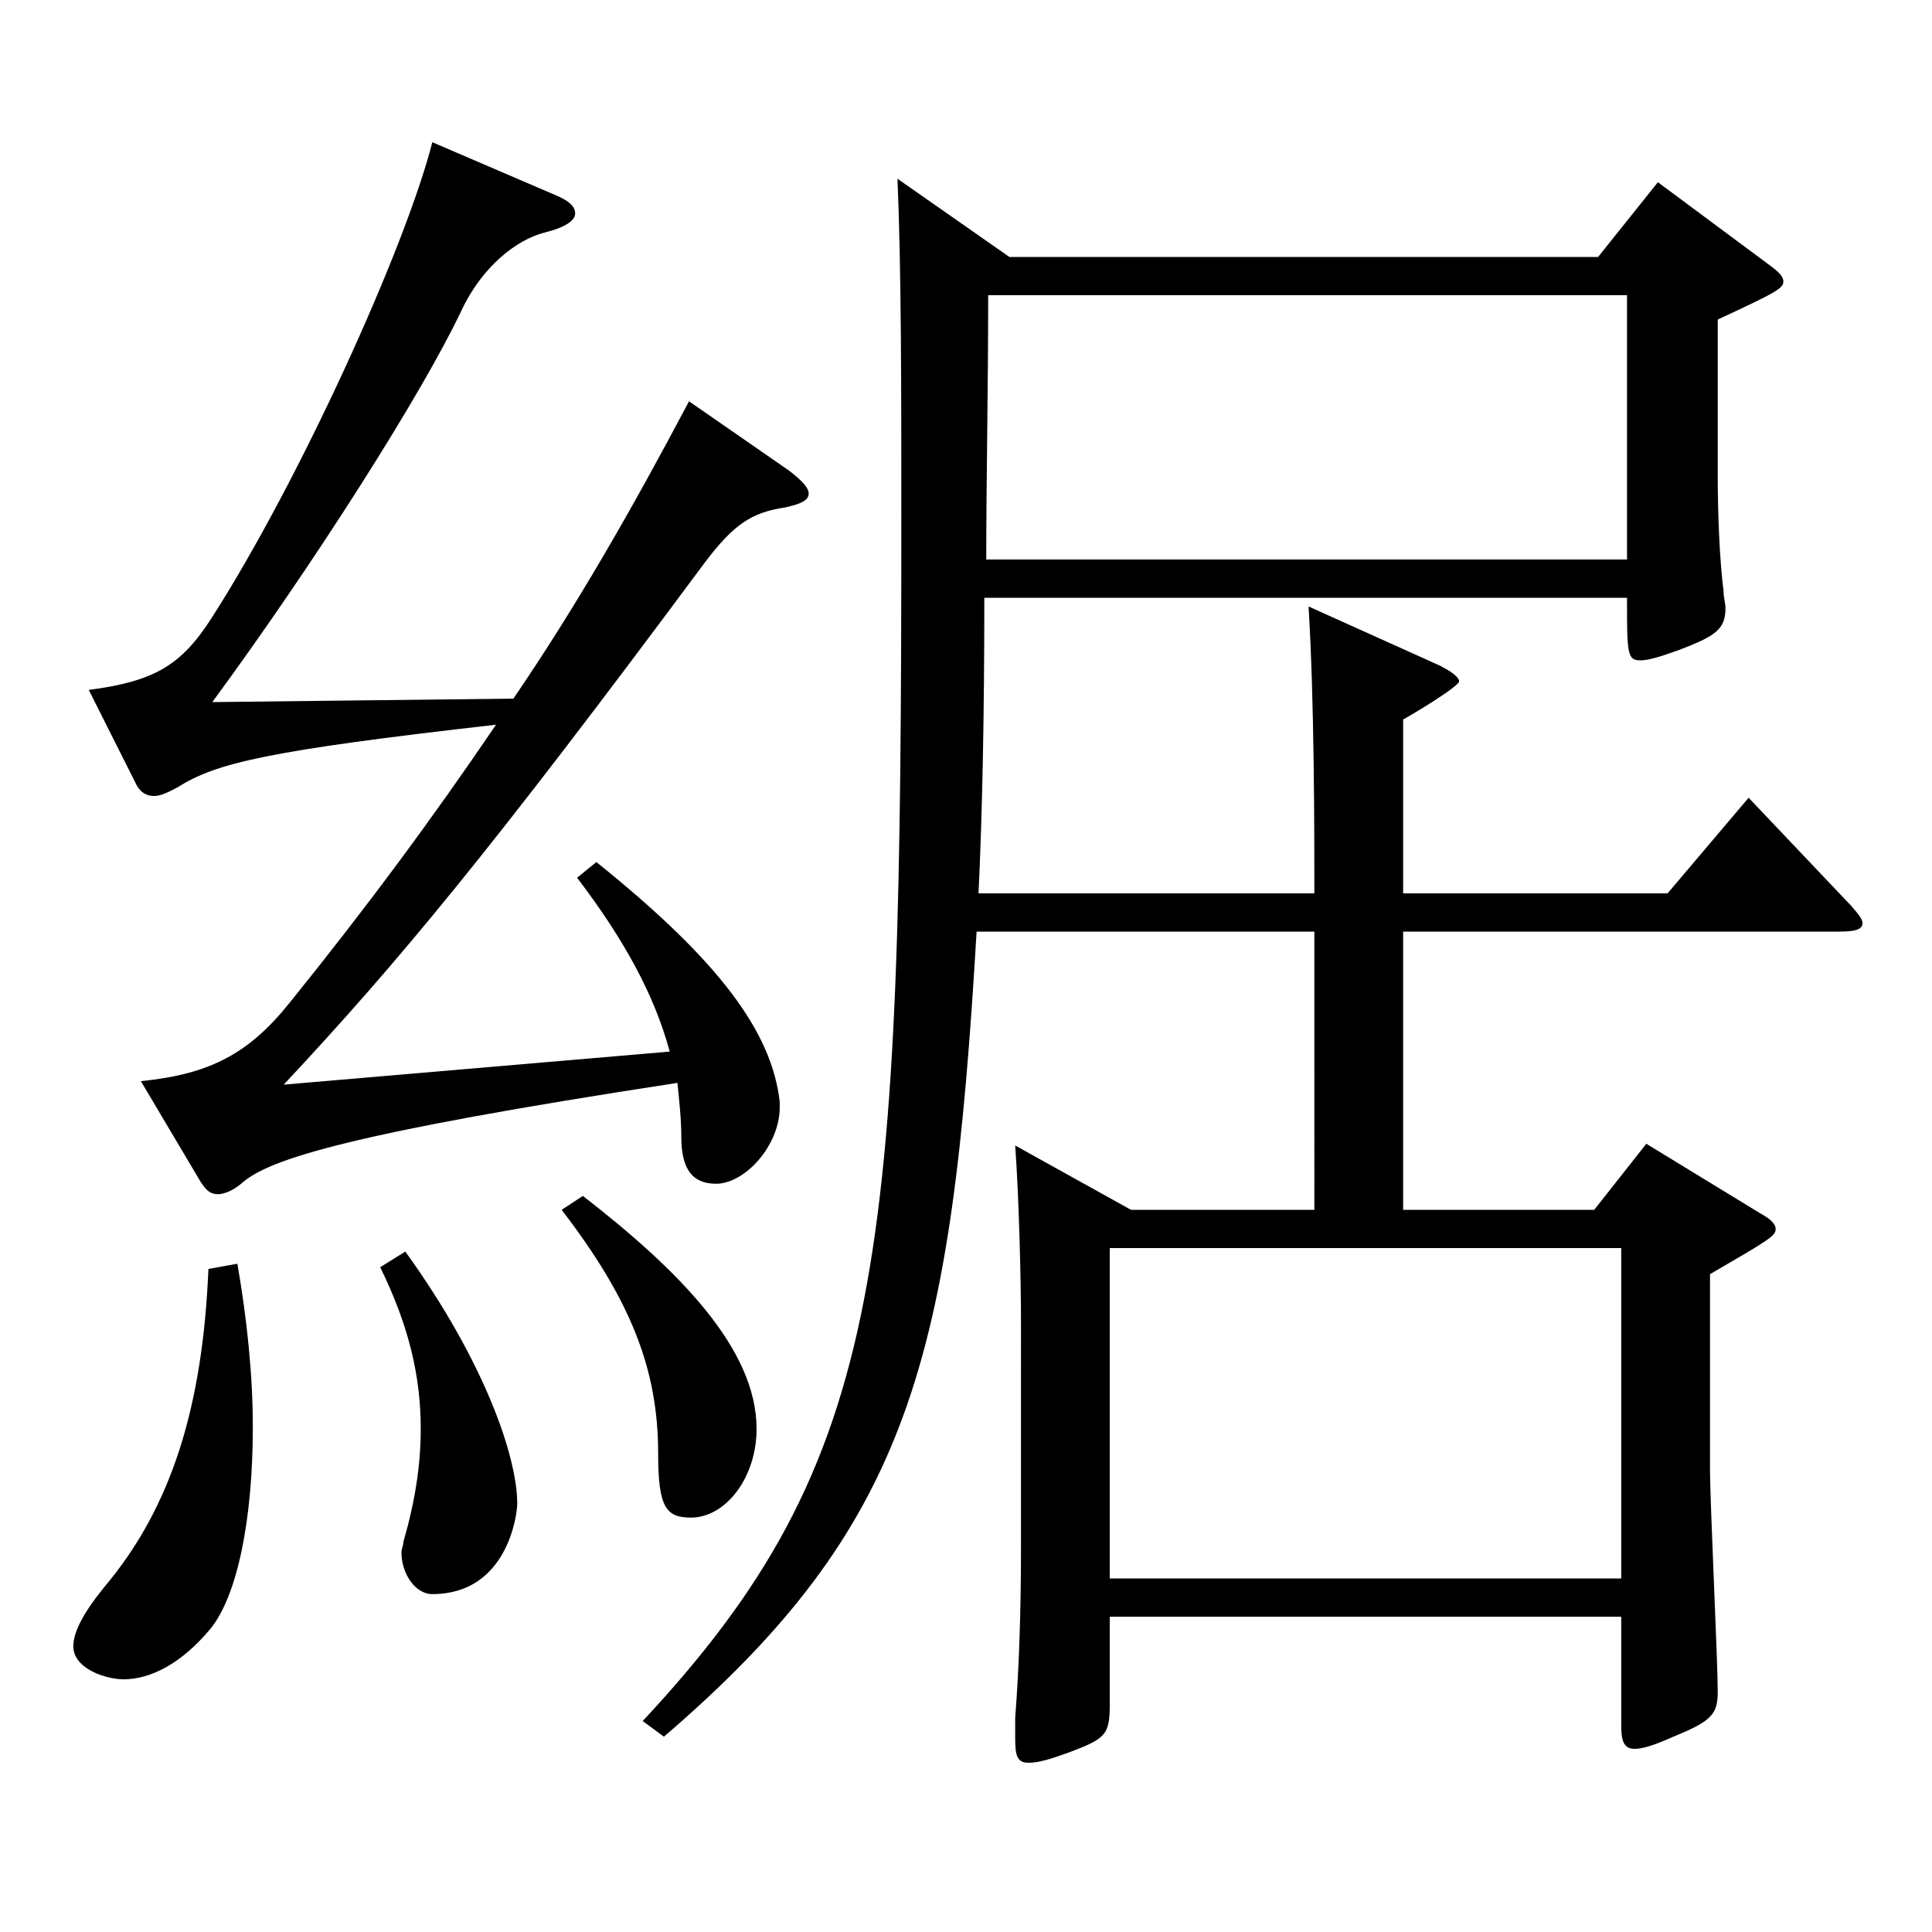<?xml version="1.0" encoding="utf-8"?>
<!-- Generator: Adobe Illustrator 16.0.0, SVG Export Plug-In . SVG Version: 6.00 Build 0)  -->
<!DOCTYPE svg PUBLIC "-//W3C//DTD SVG 1.1//EN" "http://www.w3.org/Graphics/SVG/1.1/DTD/svg11.dtd">
<svg version="1.1" id="图层_1" xmlns="http://www.w3.org/2000/svg" xmlns:xlink="http://www.w3.org/1999/xlink" x="0px" y="0px"
	 width="1000px" height="1000px" viewBox="0 0 1000 1000" enable-background="new 0 0 1000 1000" xml:space="preserve">
<path d="M122.871,654.105c4.995,28.8,7.992,57.6,7.992,84.6c0,47.699-7.992,87.299-21.978,104.399
	c-14.985,17.999-30.969,26.1-44.955,26.1c-8.991,0-25.974-5.4-25.974-17.1c0-7.2,4.995-17.101,15.983-30.601
	c34.965-41.399,50.949-93.599,53.946-164.698L122.871,654.105z M72.922,559.606c35.964-3.601,55.943-14.4,76.922-40.5
	c39.96-49.5,73.926-95.399,106.893-143.999c-118.88,13.5-144.854,19.8-164.834,32.399c-4.995,2.7-8.991,4.5-11.987,4.5
	c-4.995,0-7.992-2.7-9.99-7.2l-23.976-47.699c33.966-4.5,47.951-12.6,63.936-37.8c44.954-70.199,99.899-190.799,113.885-245.698
	l64.935,27.899c5.994,2.7,8.991,5.4,8.991,9c0,3.601-4.995,7.2-15.984,9.9c-13.985,3.6-31.968,17.1-42.956,40.5
	c-19.98,42.299-75.924,130.5-128.87,202.499l155.843-1.8c31.968-46.8,60.938-97.199,90.908-153.899l51.947,36
	c6.993,5.4,9.99,9,9.99,11.7c0,3.6-3.996,5.399-11.988,7.2c-17.981,2.699-26.973,9-41.958,28.8
	c-110.888,149.398-158.839,206.998-217.78,269.998l199.799-17.101c-7.992-29.699-23.976-58.499-47.951-89.999l9.989-8.1
	c63.936,51.3,90.908,88.199,94.904,124.199v2.699c0,19.801-17.981,39.601-32.967,39.601c-11.987,0-17.981-7.2-17.981-24.3
	c0-9-0.999-18-1.998-27.9c-170.828,26.1-210.787,39.6-224.773,51.3c-4.995,4.5-9.99,6.3-12.986,6.3c-3.996,0-5.994-1.8-8.991-6.3
	L72.922,559.606z M209.784,647.806c40.958,56.699,57.941,106.199,57.941,130.499c0,5.399-4.995,46.8-43.956,46.8
	c-8.991,0-15.983-10.8-15.983-21.601c0-1.8,0.999-3.6,0.999-5.399c5.993-20.7,8.99-39.6,8.99-58.5
	c0-26.999-5.994-53.1-20.979-83.699L209.784,647.806z M301.691,619.006c49.949,38.699,89.909,79.199,89.909,120.599
	c0,25.2-15.984,45.9-33.966,45.9c-12.987,0-16.983-5.4-16.983-33.3c0-43.2-13.985-79.2-49.949-125.999L301.691,619.006z
	 M522.468,133.009h304.693L858.13,94.31l56.942,42.299c4.995,3.6,7.992,6.3,7.992,9c0,3.6-2.997,5.4-33.966,19.8v81
	c0,19.8,0.999,44.1,2.997,59.399c0,3.601,0.999,6.3,0.999,9c0,10.8-4.995,14.4-23.976,21.6c-9.99,3.601-15.984,5.4-19.98,5.4
	c-6.993,0-6.993-3.6-6.993-32.399H509.481c0,60.299-0.999,110.699-2.997,152.998H680.31c0-33.3,0-98.999-2.997-148.498l67.931,30.6
	c6.993,3.6,9.99,6.3,9.99,8.1c0,2.7-23.976,17.1-28.971,19.8v89.999h136.862l41.958-49.499l52.946,55.8
	c3.996,4.5,5.994,7.199,5.994,9c0,3.6-3.996,4.5-12.987,4.5H726.263v143.999h98.9l26.973-34.2l58.94,36
	c4.995,2.699,7.992,5.399,7.992,8.1c0,3.6-2.997,5.4-33.966,23.399v100.8c0,18,3.996,98.999,3.996,115.199
	c0,11.7-2.997,15.3-22.977,23.399c-9.99,4.5-15.984,6.301-19.98,6.301c-5.993,0-6.992-4.5-6.992-12.601v-55.8H574.416v45
	c0,16.2-1.998,18-20.979,25.2c-9.989,3.6-15.983,5.399-20.979,5.399c-5.994,0-6.993-3.6-6.993-12.6v-10.8
	c1.998-25.2,2.997-54.899,2.997-89.1V684.705c0-21.6-0.999-63.899-2.997-91.799l59.94,33.3h94.904V482.207H505.485
	c-12.987,221.398-33.966,306.897-161.837,416.696l-10.989-8.1c126.872-135.899,133.865-237.599,133.865-622.796
	c0-65.699,0-129.599-1.998-175.499L522.468,133.009z M842.146,289.607V152.809H511.479c0,50.399-0.999,95.399-0.999,136.799H842.146
	z M839.149,817.004V646.006H574.416v170.998H839.149z"/>
</svg>
